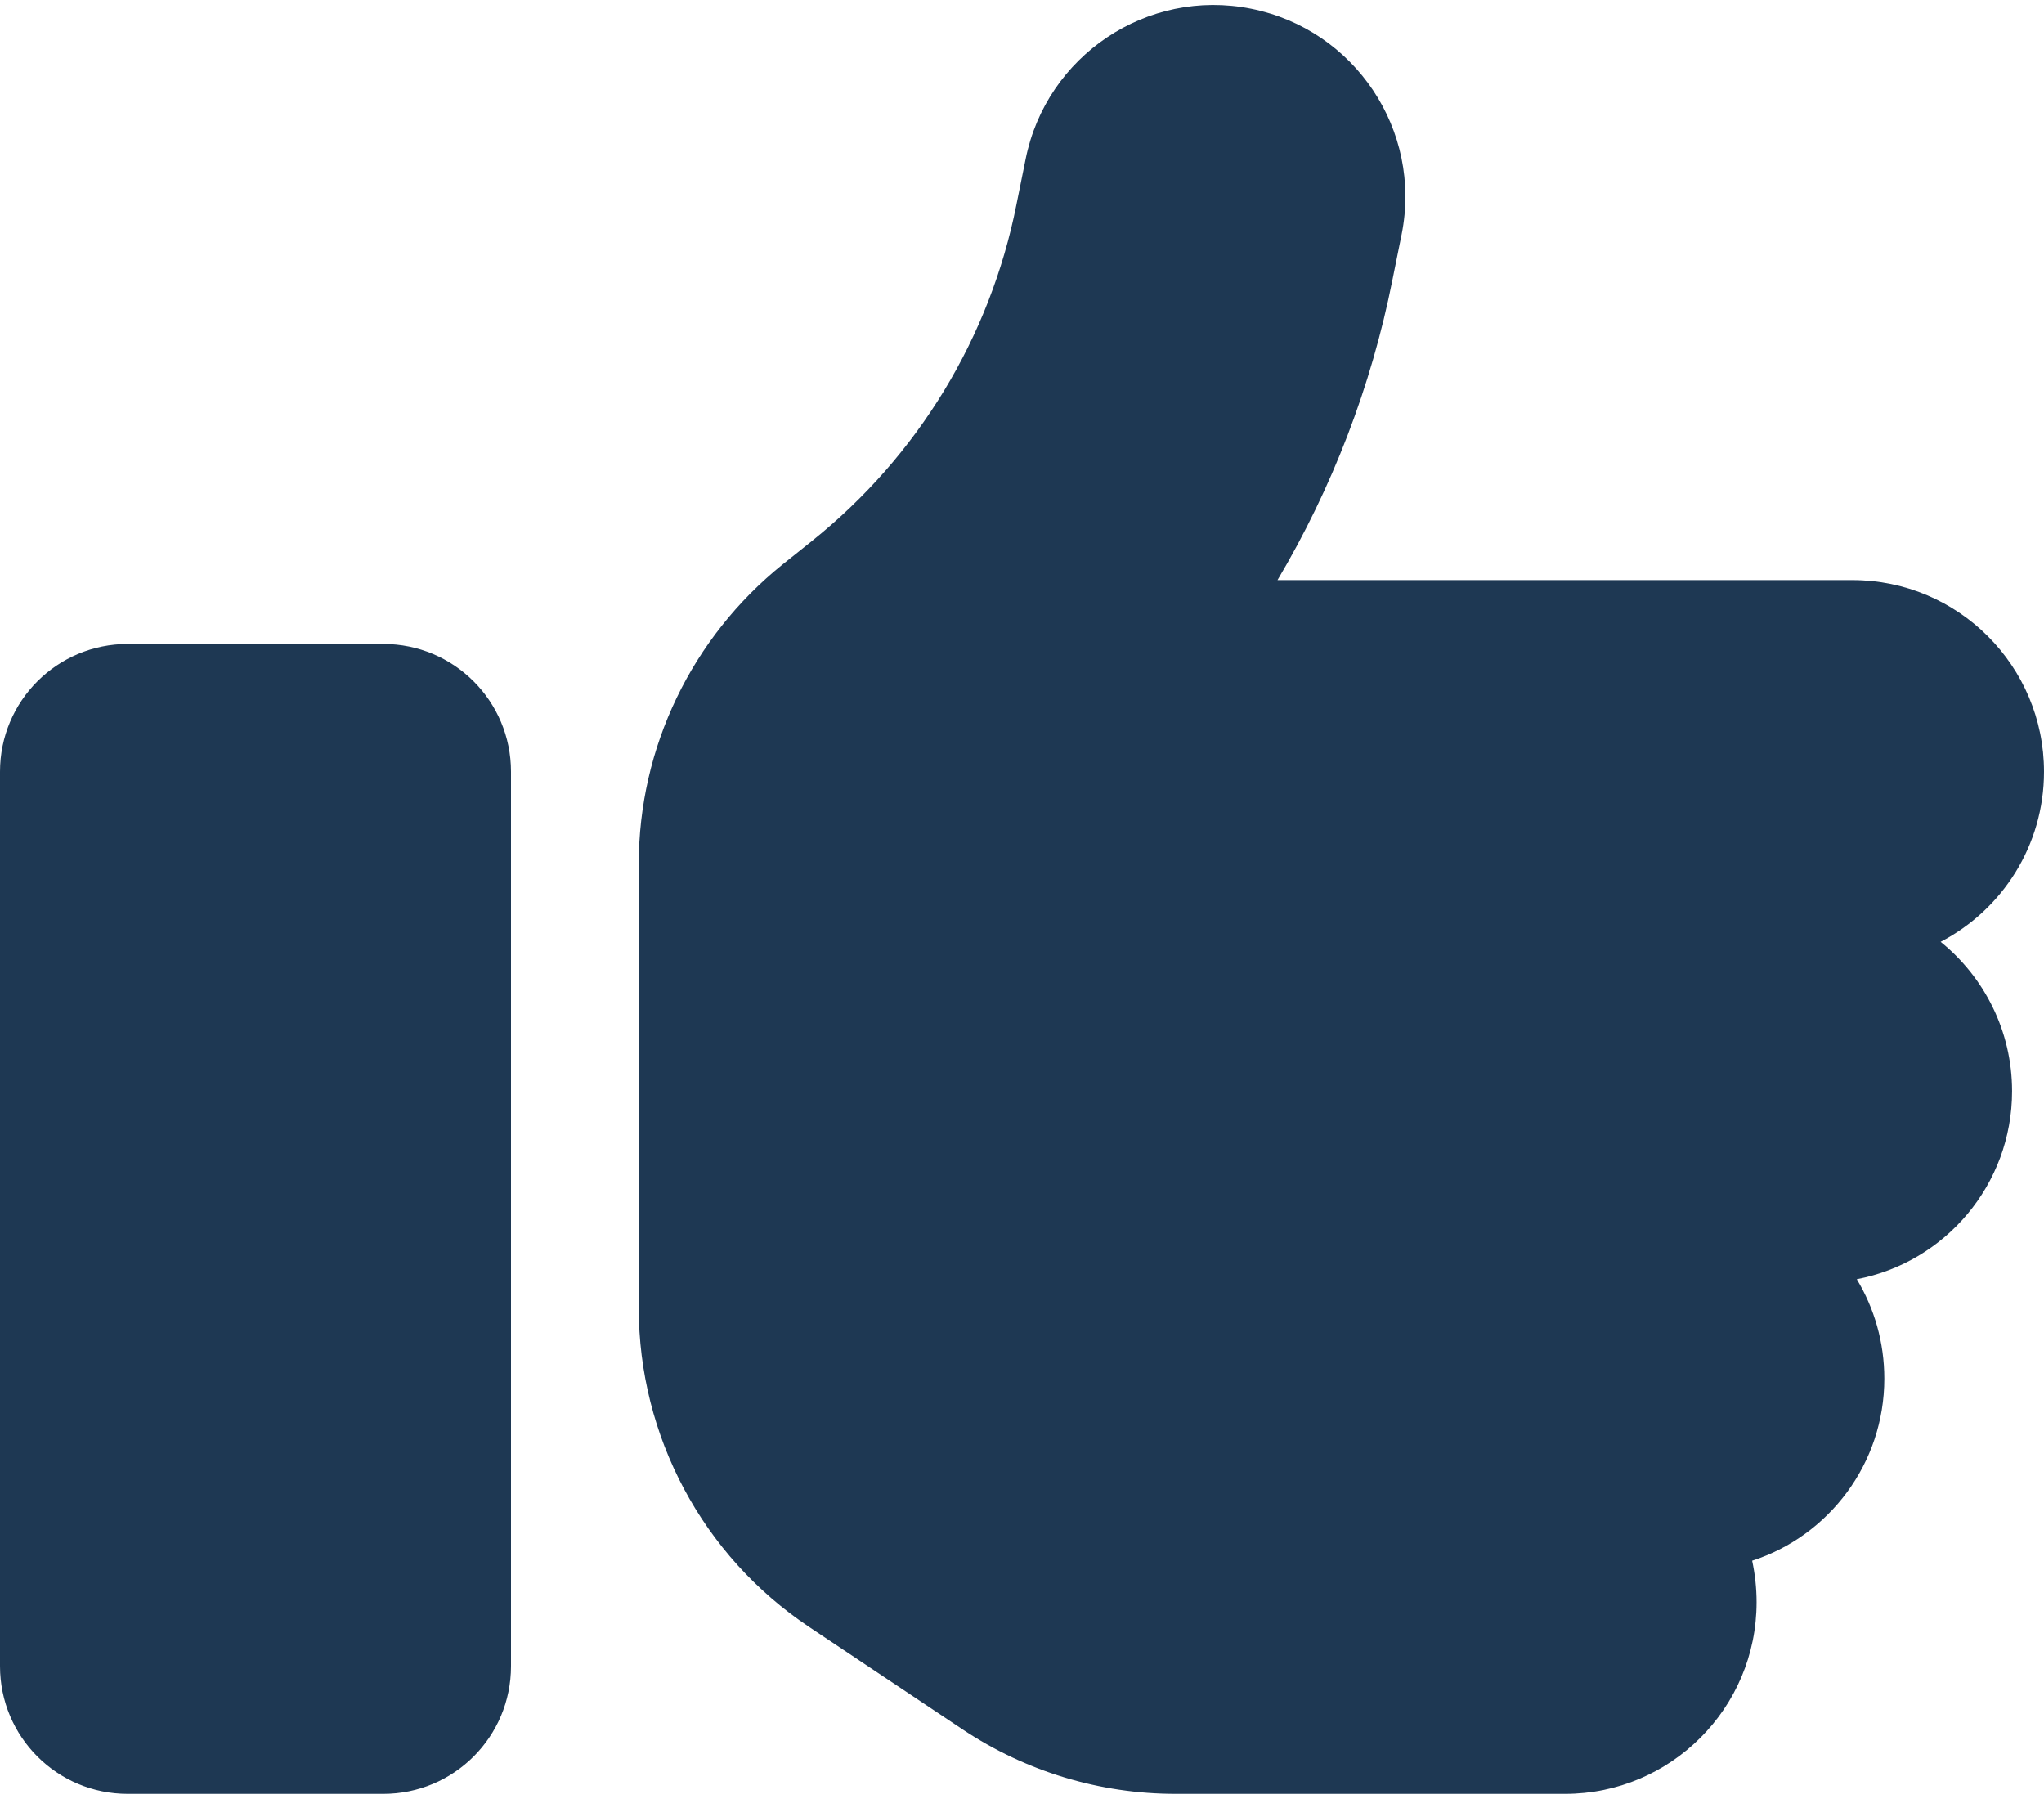 <svg width="50" height="44" viewBox="0 0 50 44" fill="none" xmlns="http://www.w3.org/2000/svg">
<path d="M30.605 0.213C33.145 0.721 34.795 3.191 34.287 5.73L34.062 6.844C33.545 9.451 32.588 11.932 31.25 14.188H45.312C47.9 14.188 50 16.287 50 18.875C50 20.682 48.975 22.254 47.471 23.035C48.535 23.895 49.219 25.213 49.219 26.688C49.219 28.973 47.578 30.877 45.42 31.287C45.85 32 46.094 32.83 46.094 33.719C46.094 35.799 44.736 37.566 42.861 38.172C42.93 38.494 42.969 38.836 42.969 39.188C42.969 41.775 40.869 43.875 38.281 43.875H28.76C26.904 43.875 25.098 43.328 23.555 42.303L19.795 39.793C17.188 38.055 15.625 35.125 15.625 31.99V28.25V23.562V21.131C15.625 18.279 16.924 15.594 19.141 13.807L19.863 13.23C22.451 11.16 24.219 8.25 24.863 5.008L25.088 3.895C25.596 1.355 28.066 -0.295 30.605 0.213ZM3.125 15.75H9.375C11.104 15.75 12.5 17.146 12.5 18.875V40.75C12.5 42.478 11.104 43.875 9.375 43.875H3.125C1.396 43.875 0 42.478 0 40.75V18.875C0 17.146 1.396 15.75 3.125 15.75Z" fill="#1E3853"/>
</svg>
